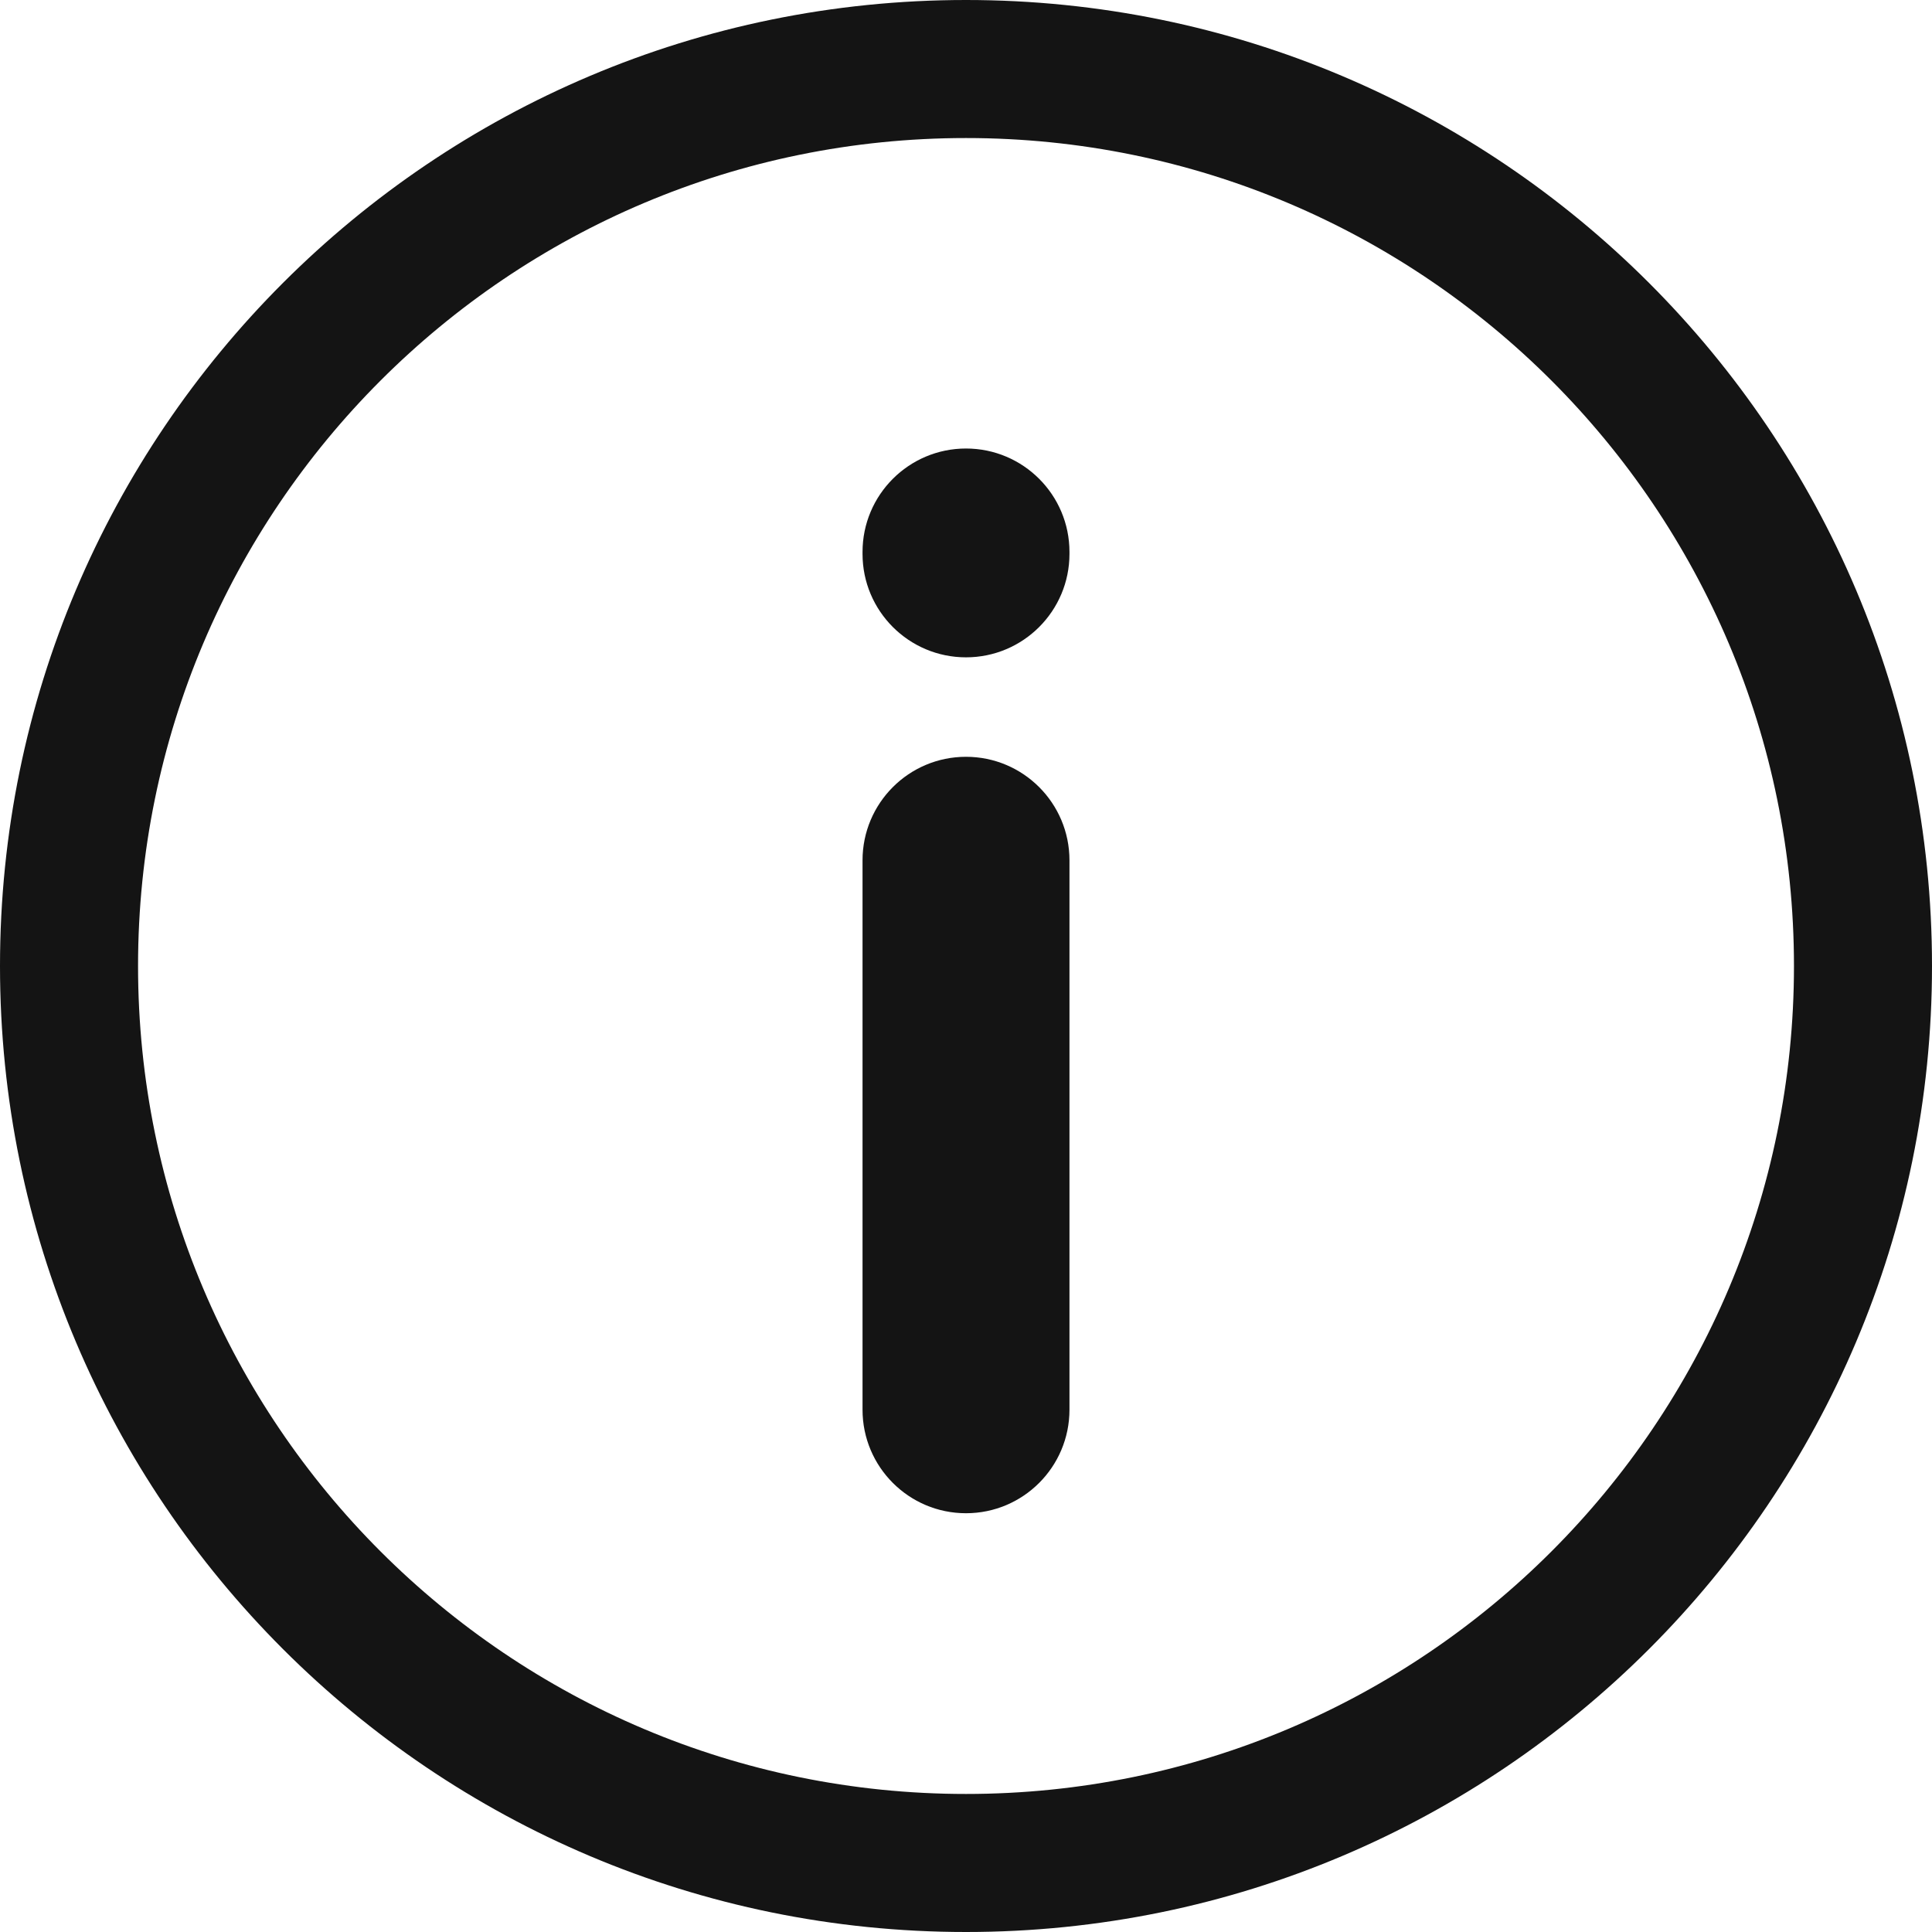 <?xml version="1.0" encoding="UTF-8"?>
<svg width="1200pt" height="1200pt" version="1.1" viewBox="0 0 1200 1200" xmlns="http://www.w3.org/2000/svg">
 <g fill="#141414">
  <path d="m600 278.58c35.484 0 64.266 28.781 64.266 64.266v1.172c0 35.484-28.781 64.266-64.266 64.266s-64.266-28.781-64.266-64.266v-1.172c0-35.484 28.781-64.266 64.266-64.266z"/>
  <path d="m600 470.06c35.484 0 64.266 28.781 64.266 64.312v341.21c0 35.531-28.781 64.312-64.266 64.312s-64.266-28.781-64.266-64.312v-341.21c0-35.531 28.781-64.312 64.266-64.312z"/>
  <path d="m1200 600c0 331.36-268.64 600-600 600s-600-268.64-600-600 268.64-600 600-600 600 268.64 600 600zm-85.734 0c0 284.02-230.26 514.26-514.26 514.26s-514.26-230.26-514.26-514.26 230.26-514.26 514.26-514.26 514.26 230.26 514.26 514.26z" fill-rule="evenodd"/>
 </g>
</svg>
